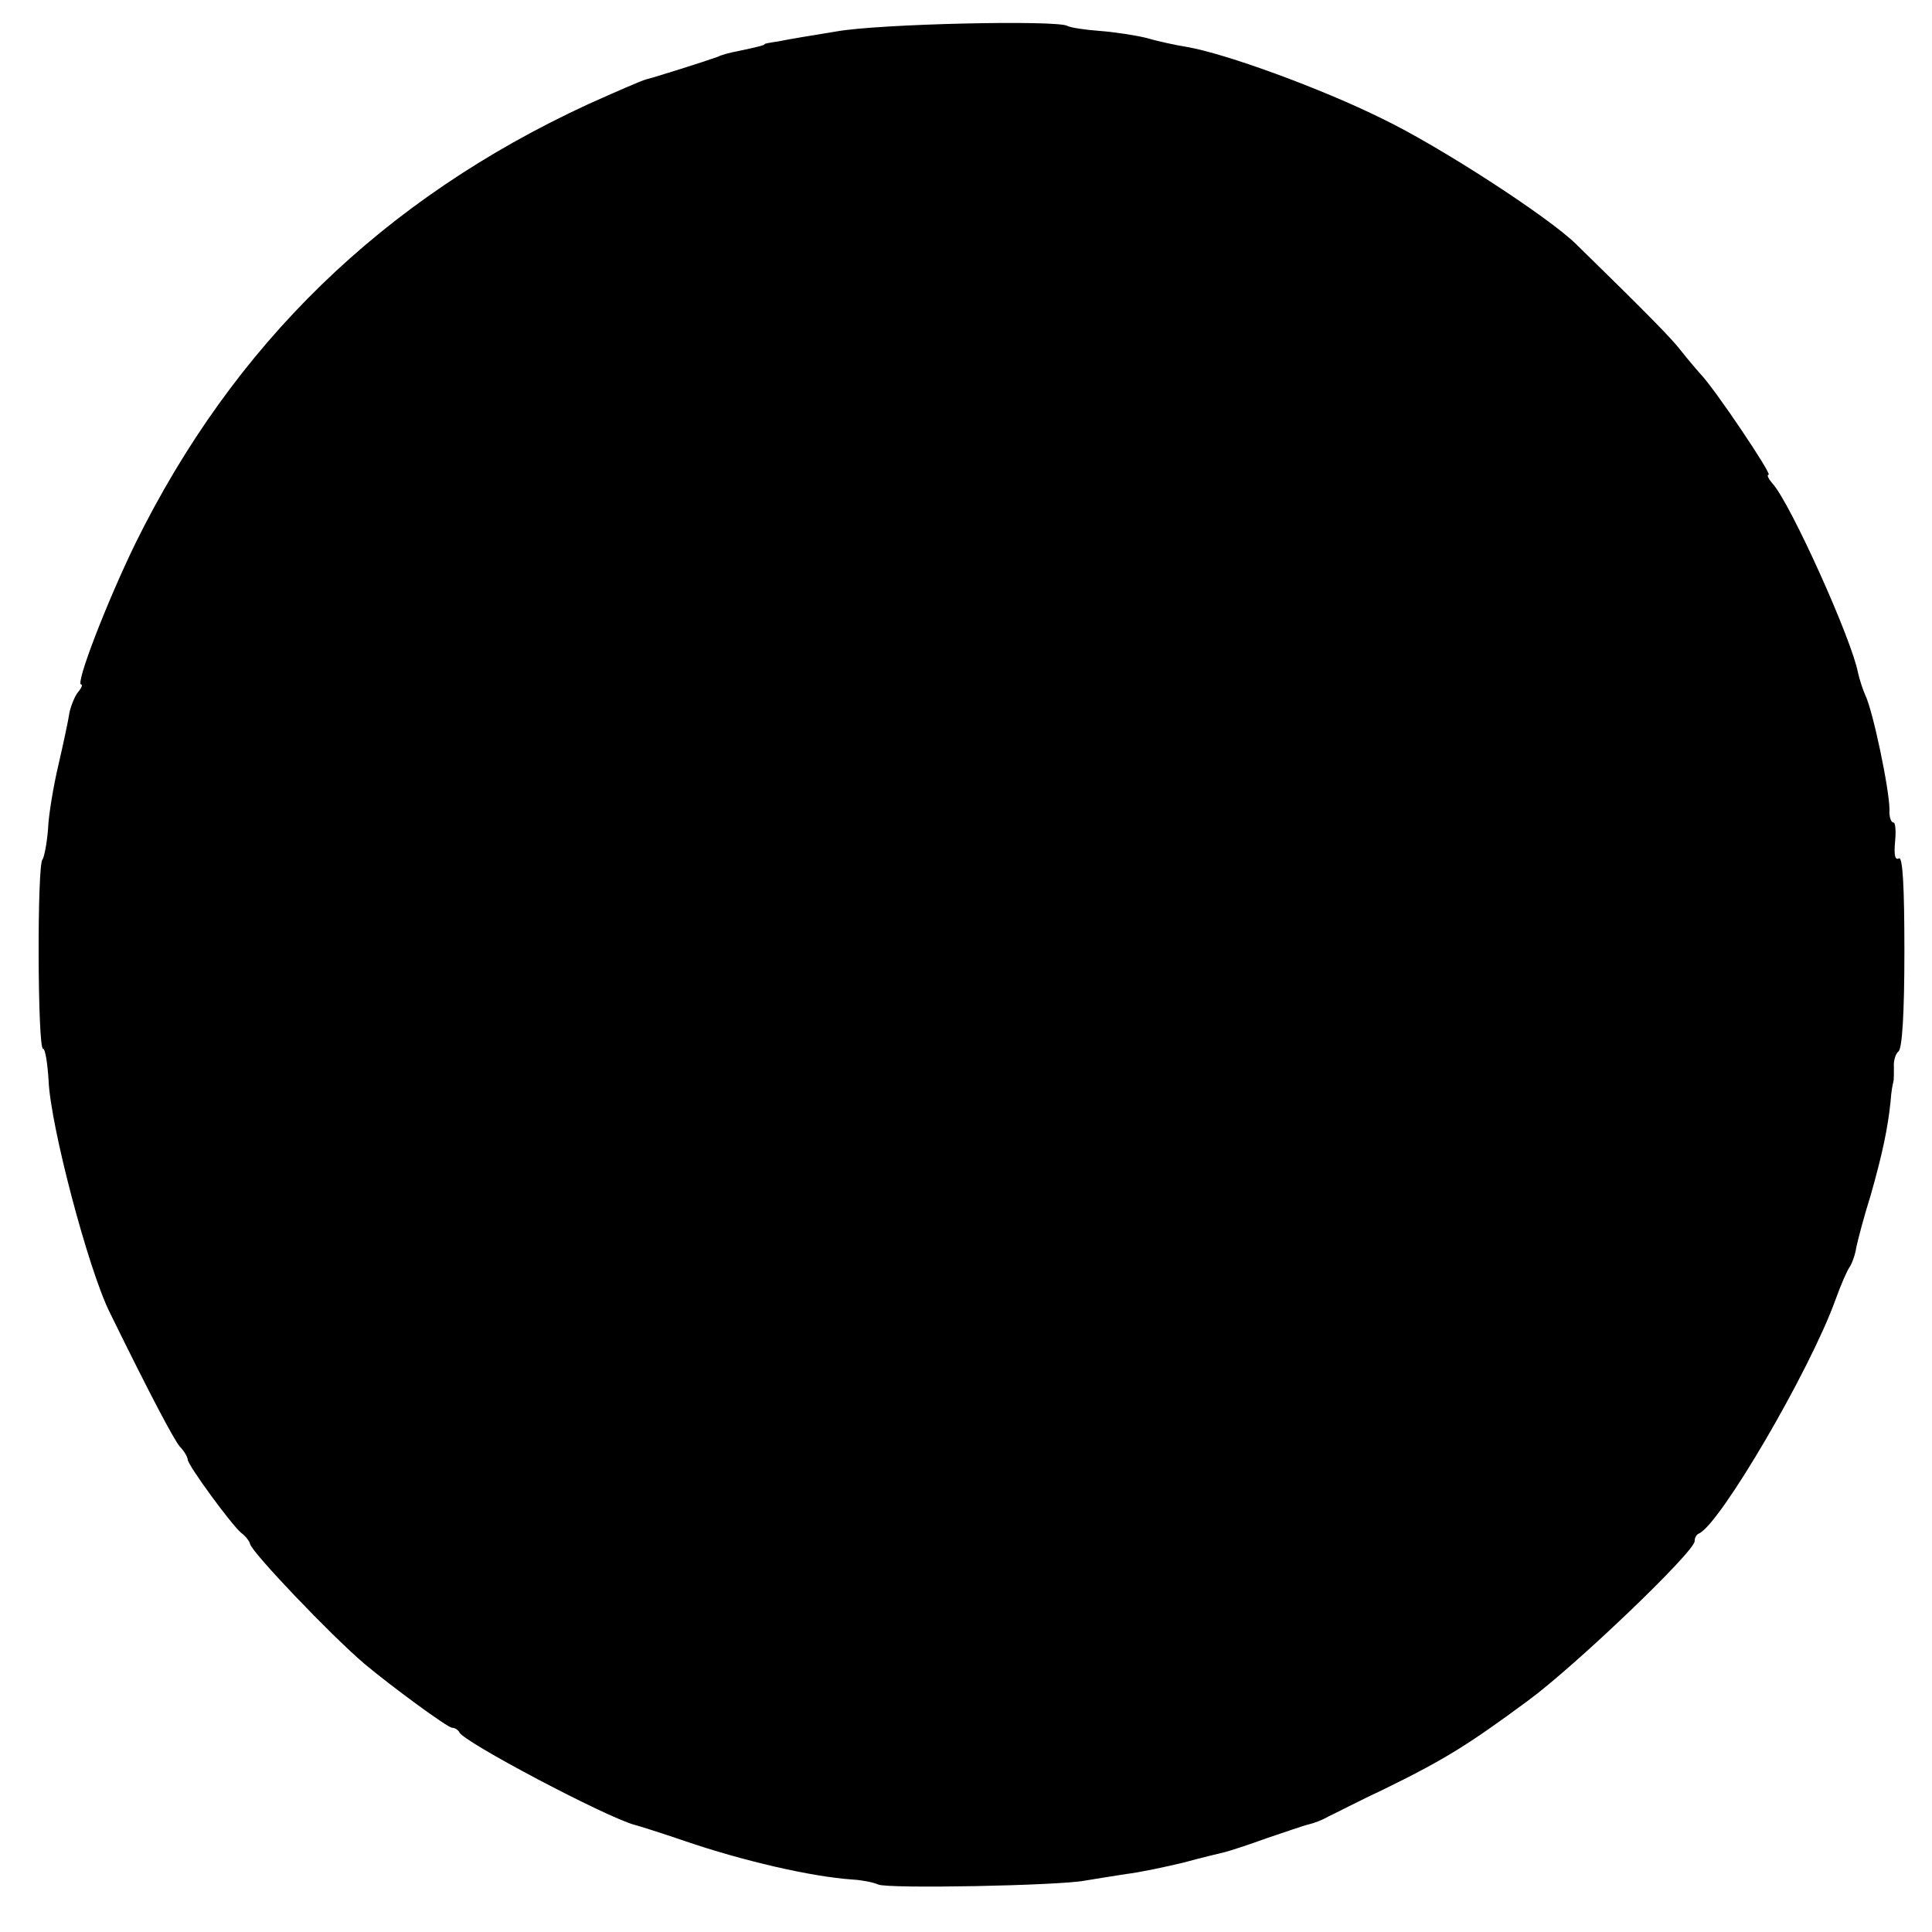 <?xml version="1.0" standalone="no"?>
<!DOCTYPE svg PUBLIC "-//W3C//DTD SVG 20010904//EN"
 "http://www.w3.org/TR/2001/REC-SVG-20010904/DTD/svg10.dtd">
<svg version="1.0" xmlns="http://www.w3.org/2000/svg"
 width="350pt" height="350pt" viewBox="0 0 350 350"
 preserveAspectRatio="xMidYMid meet">
<g transform="translate(0,350) scale(0.1,-0.1)"
fill="#000000" stroke="none">
<path d="M1515 3443 c-44 -7 -91 -15 -105 -18 -14 -2 -25 -4 -25 -5 0 -2 -12
-5 -50 -13 -11 -2 -27 -6 -35 -10 -25 -9 -114 -37 -130 -41 -8 -2 -56 -23
-105 -45 -372 -172 -642 -435 -820 -796 -52 -107 -109 -255 -98 -255 3 0 1 -6
-5 -13 -6 -7 -13 -24 -16 -37 -2 -14 -11 -56 -20 -95 -9 -38 -18 -91 -19 -117
-2 -26 -7 -51 -10 -55 -10 -9 -9 -343 1 -343 4 0 8 -26 10 -57 3 -81 72 -343
111 -421 74 -151 116 -230 127 -243 8 -8 14 -19 14 -23 0 -10 79 -118 97 -133
8 -6 15 -15 16 -20 3 -15 146 -165 207 -217 49 -41 151 -116 159 -116 5 0 11
-4 13 -8 6 -17 268 -155 318 -168 8 -2 49 -15 90 -29 105 -36 230 -65 305 -70
17 -1 37 -5 46 -9 18 -8 327 -2 374 7 17 3 50 8 75 12 25 3 72 13 105 21 33 9
67 17 75 19 8 2 42 13 75 25 33 11 67 23 76 25 9 2 25 8 35 14 11 5 57 29 104
51 108 53 151 80 258 159 87 64 302 270 302 289 0 6 3 12 8 14 38 17 200 293
247 423 10 28 22 55 26 60 4 6 10 22 12 36 3 14 14 56 26 94 21 74 31 121 36
170 1 17 4 32 5 35 1 3 1 15 1 27 -1 11 3 24 8 28 7 4 11 69 11 181 0 118 -3
173 -10 169 -7 -4 -9 6 -7 29 2 20 1 36 -3 36 -4 0 -8 10 -7 23 0 36 -30 180
-44 208 -4 9 -10 27 -13 40 -11 60 -121 304 -154 342 -8 9 -12 17 -8 17 7 0
-97 155 -123 182 -9 10 -25 29 -36 43 -17 22 -57 63 -190 193 -50 49 -247 177
-351 227 -111 55 -284 118 -354 130 -19 3 -52 10 -72 16 -20 5 -59 11 -86 13
-27 2 -53 6 -58 9 -18 11 -342 4 -419 -10z"/>
</g>
</svg>
